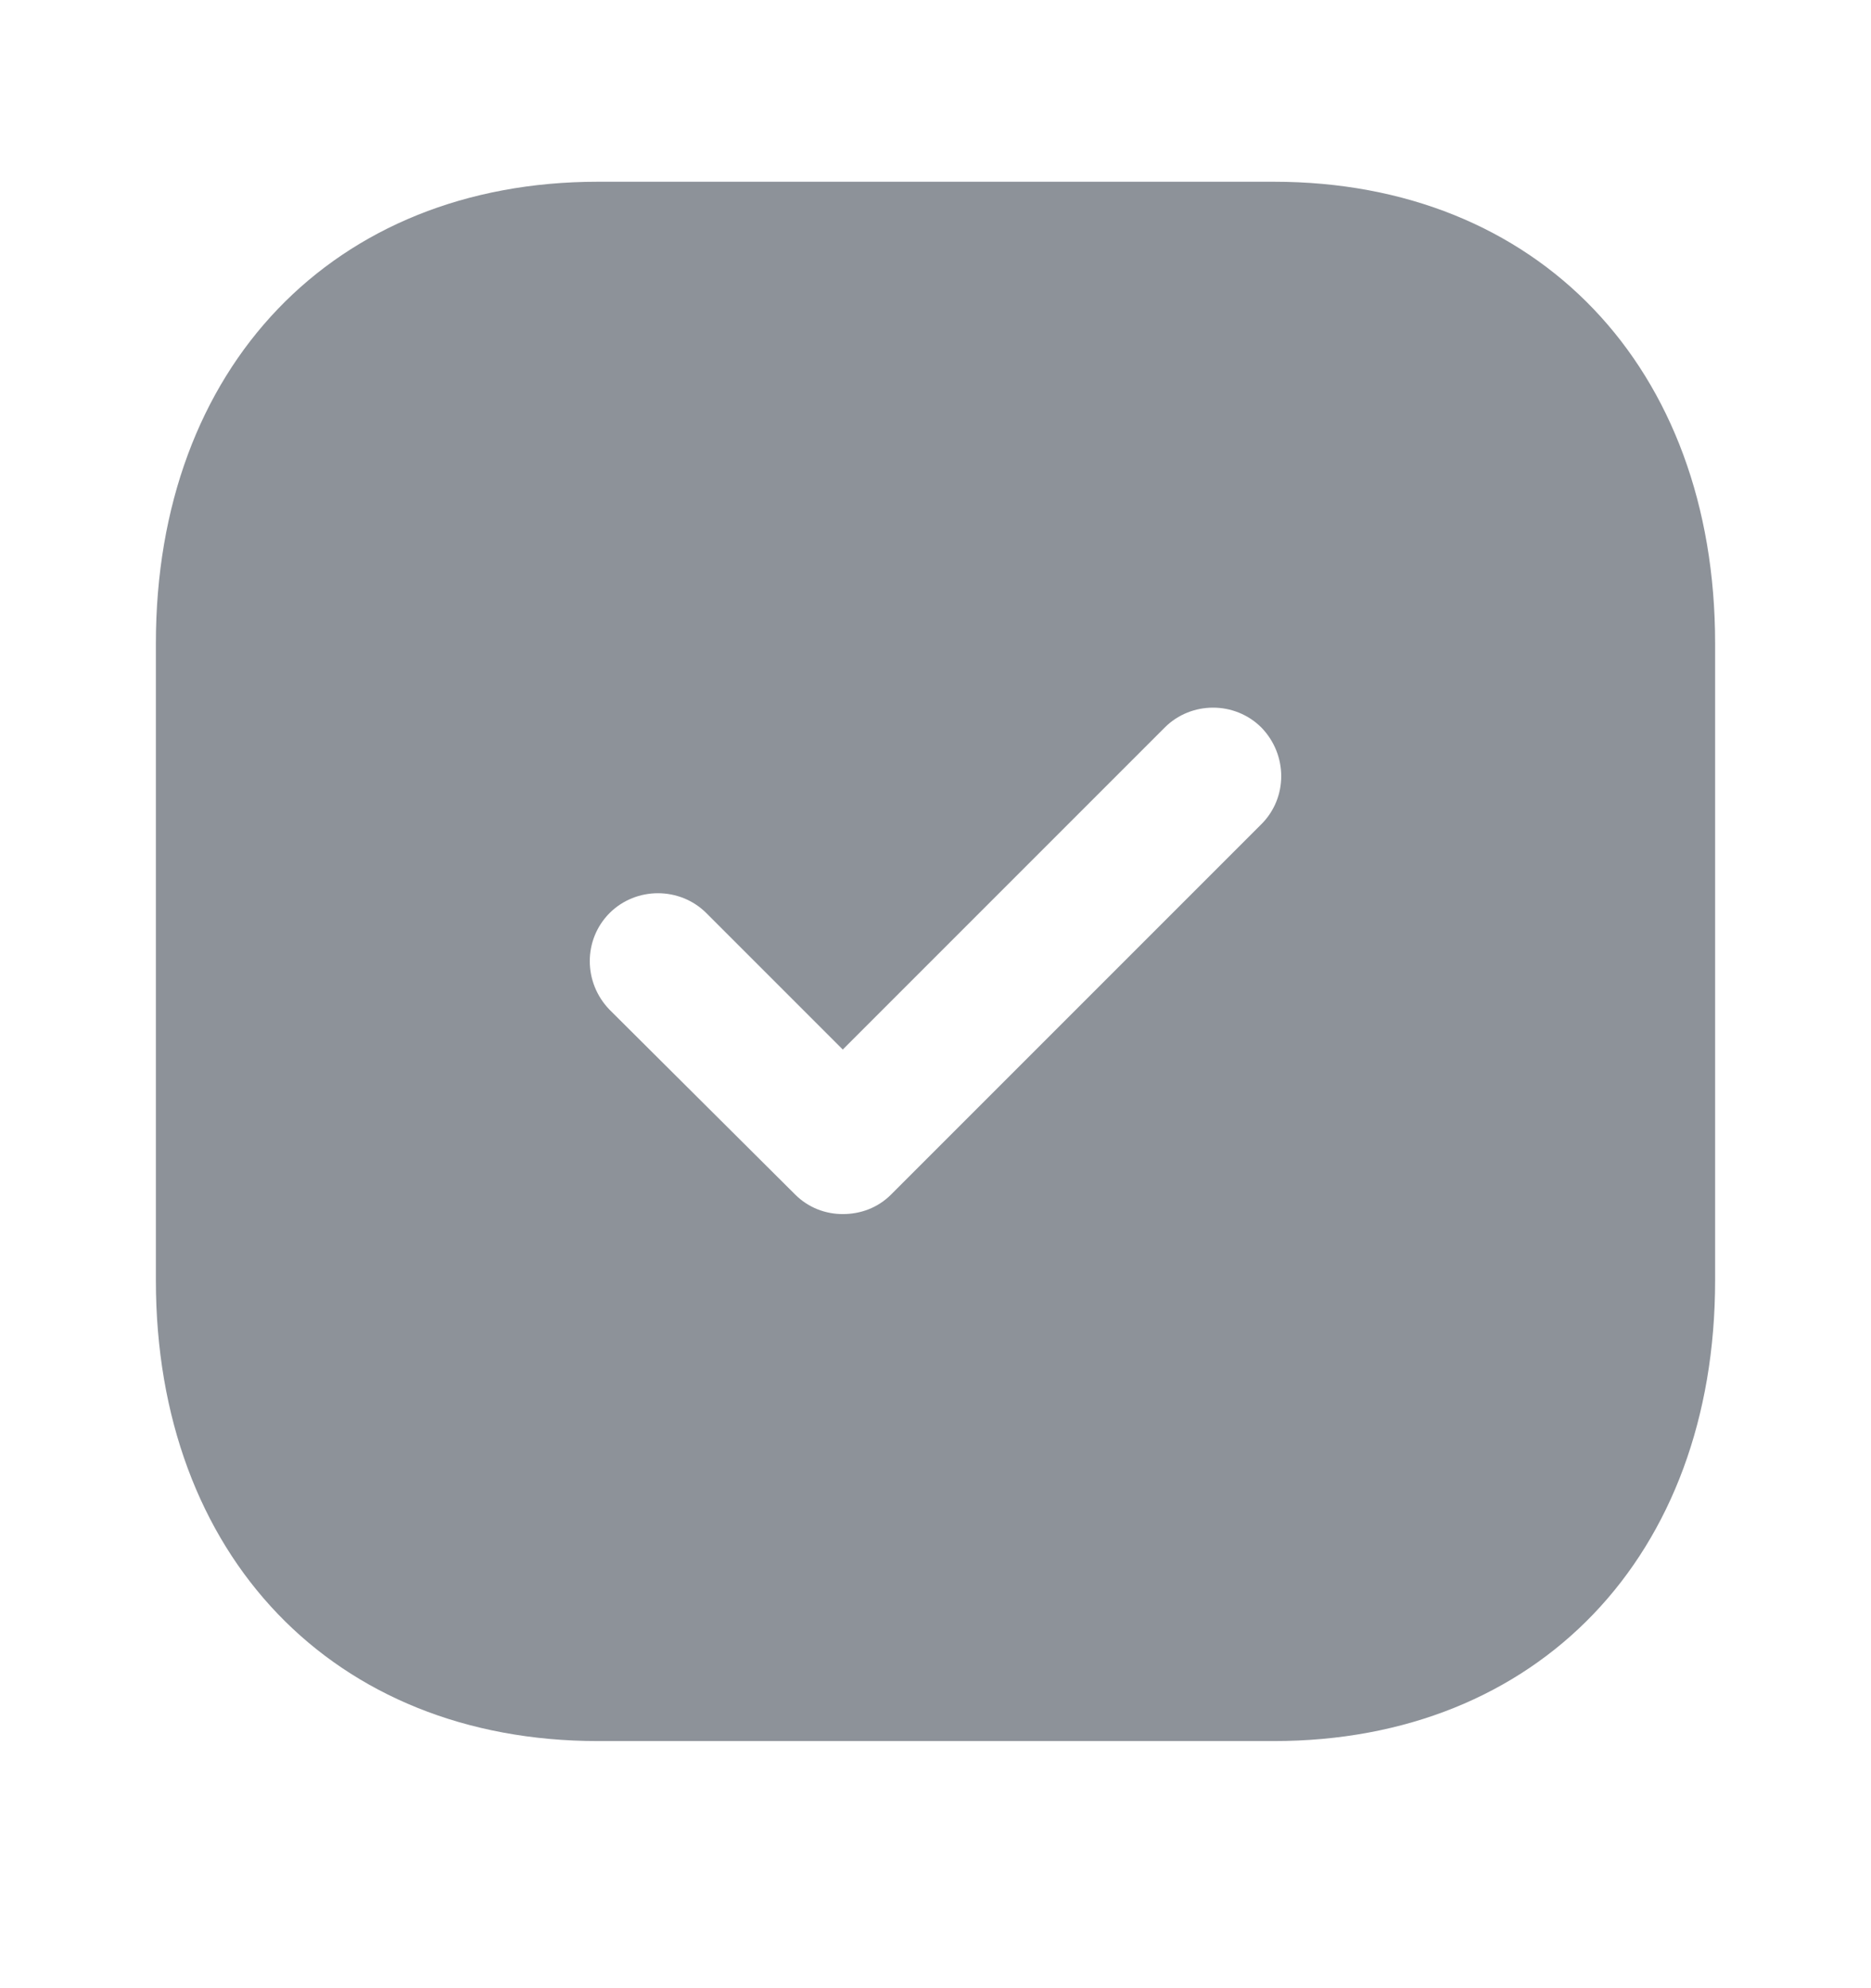 <svg width="16" height="17" viewBox="0 0 16 17" fill="none" xmlns="http://www.w3.org/2000/svg">
<path fill-rule="evenodd" clip-rule="evenodd" d="M5.113 1.554H10.893C13.153 1.554 14.667 3.141 14.667 5.501V10.948C14.667 13.301 13.153 14.887 10.893 14.887H5.113C2.853 14.887 1.333 13.301 1.333 10.948V5.501C1.333 3.141 2.853 1.554 5.113 1.554ZM7.62 10.214L10.787 7.047C11.013 6.821 11.013 6.454 10.787 6.221C10.56 5.994 10.187 5.994 9.96 6.221L7.207 8.974L6.04 7.807C5.813 7.581 5.44 7.581 5.213 7.807C4.987 8.034 4.987 8.401 5.213 8.634L6.8 10.214C6.913 10.327 7.06 10.381 7.207 10.381C7.36 10.381 7.507 10.327 7.62 10.214Z" fill="#8D9299"/>
</svg>
